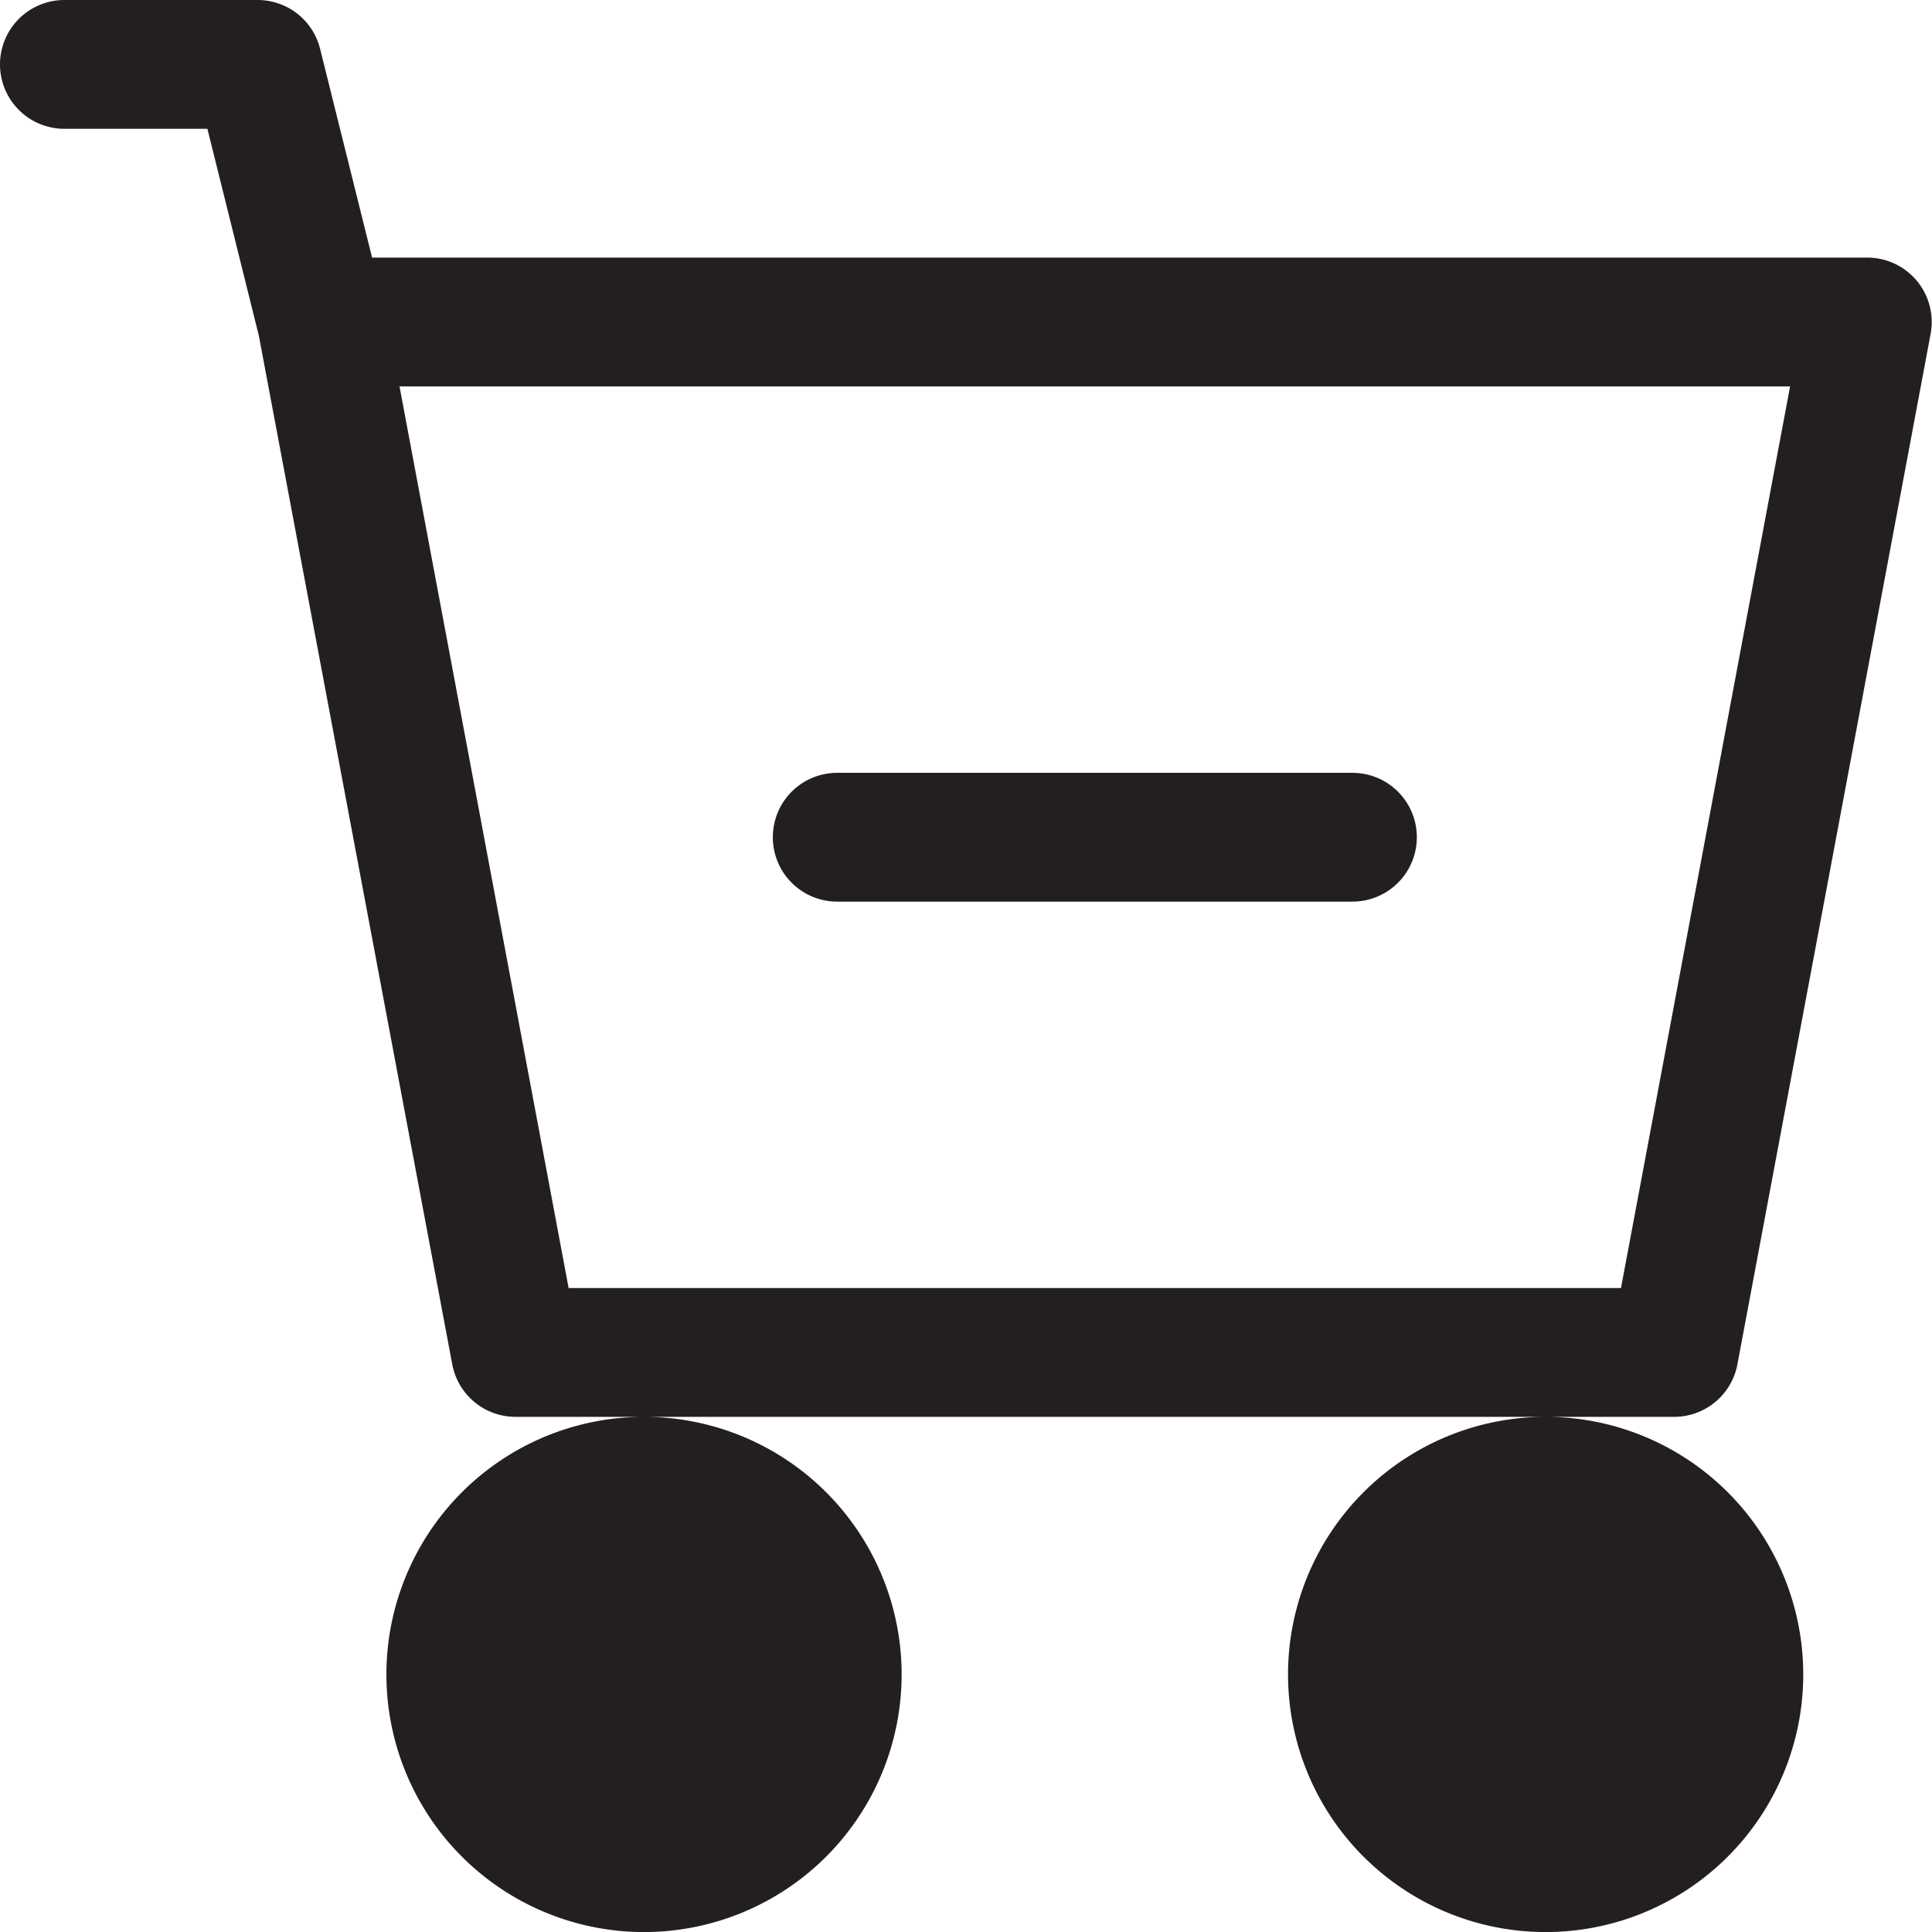 <svg xmlns="http://www.w3.org/2000/svg" width="33.749" height="33.75" viewBox="0 0 33.749 33.75">
  <g id="cart-dash" transform="translate(0 -2.25)">
    <path id="Path_8" data-name="Path 8" d="M13.5,16.875a1.125,1.125,0,0,1,1.125-1.125h9a1.125,1.125,0,0,1,0,2.25h-9A1.125,1.125,0,0,1,13.5,16.875Z" fill="#231f20"/>
    <path id="Path_9" data-name="Path 9" d="M0,3.375A1.125,1.125,0,0,1,1.125,2.25H4.5A1.125,1.125,0,0,1,5.591,3.1L6.5,6.75H32.625a1.125,1.125,0,0,1,1.1,1.332l-3.375,18a1.125,1.125,0,0,1-1.1.918H9a1.125,1.125,0,0,1-1.1-.918L4.522,8.116,3.623,4.5h-2.5A1.125,1.125,0,0,1,0,3.375ZM6.979,9,9.933,24.75H28.316L31.27,9ZM11.25,27a4.5,4.5,0,1,0,4.5,4.5A4.5,4.5,0,0,0,11.25,27ZM27,27a4.5,4.5,0,1,0,4.5,4.5A4.5,4.5,0,0,0,27,27Z" fill="#231f20"/>
  </g>
</svg>
